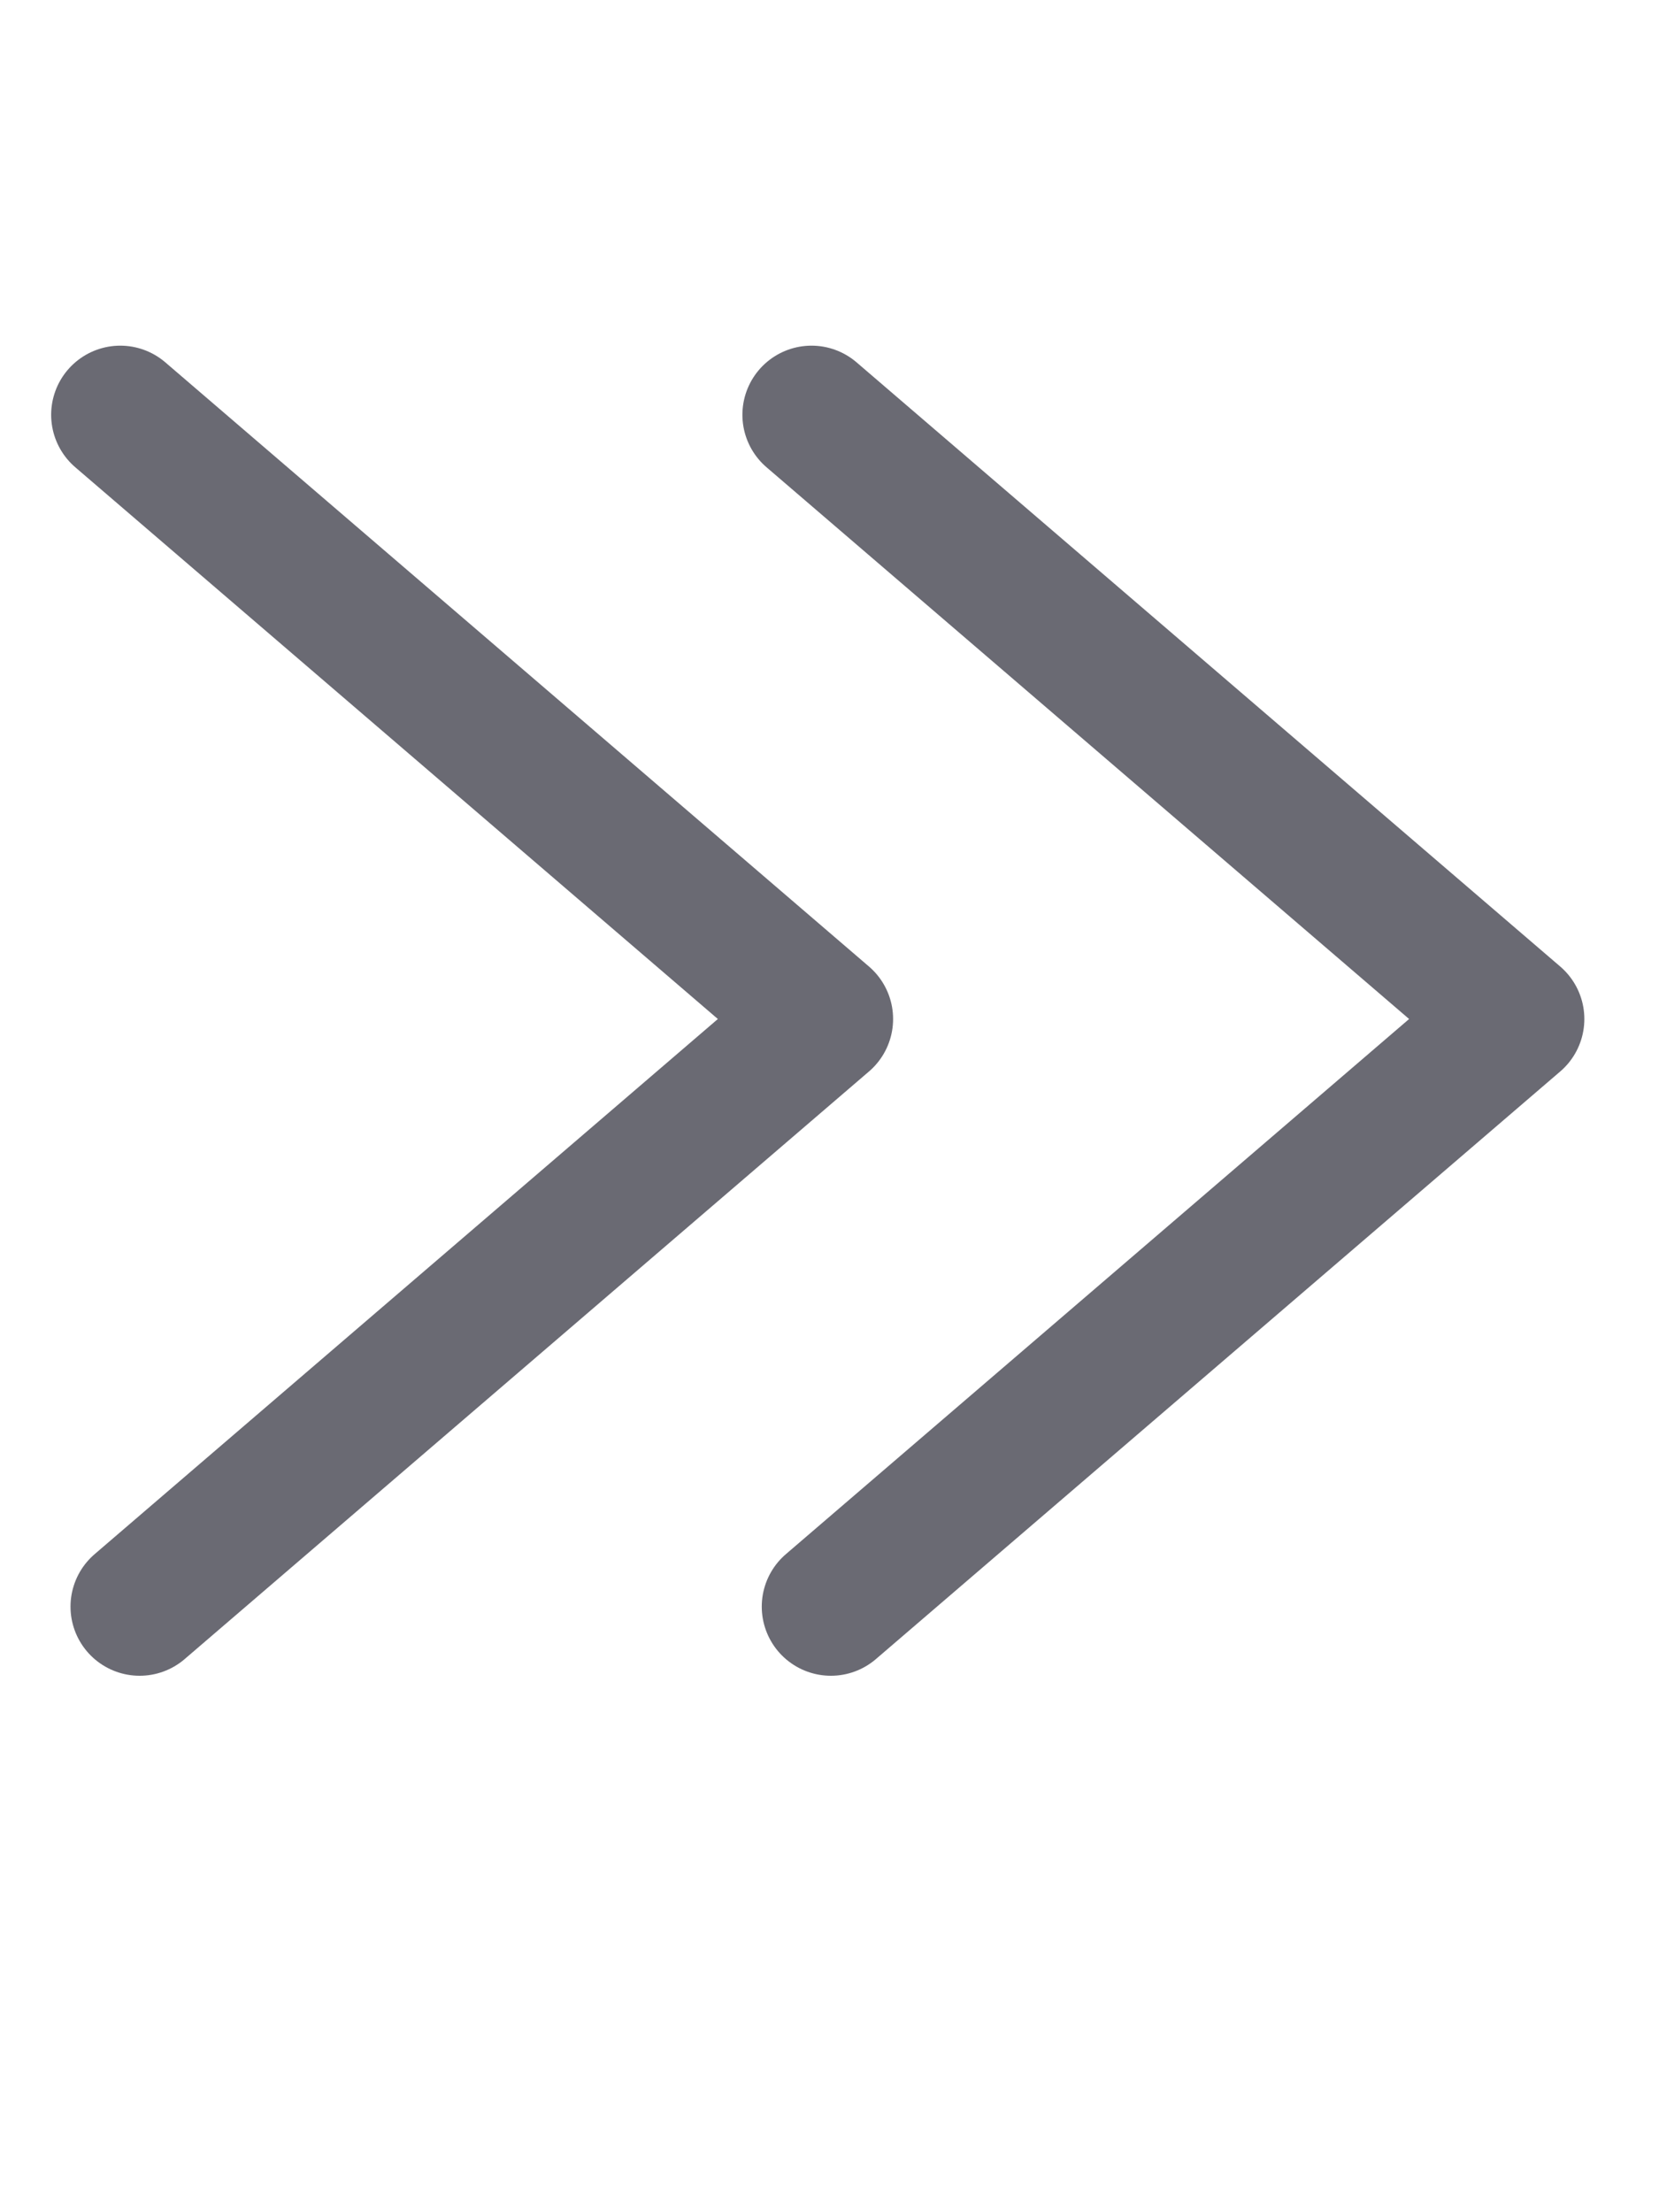 <svg width="12" height="16" viewBox="0 0 12 16" fill="none" xmlns="http://www.w3.org/2000/svg"><path d="M5.87 3l5.09 4.37-4.95 4.25" stroke="#6A6A73" stroke-linecap="round" stroke-linejoin="round"/><path d="M.87 3l5.09 4.37-4.95 4.25" stroke="#6A6A73" stroke-linecap="round" stroke-linejoin="round"/></svg>